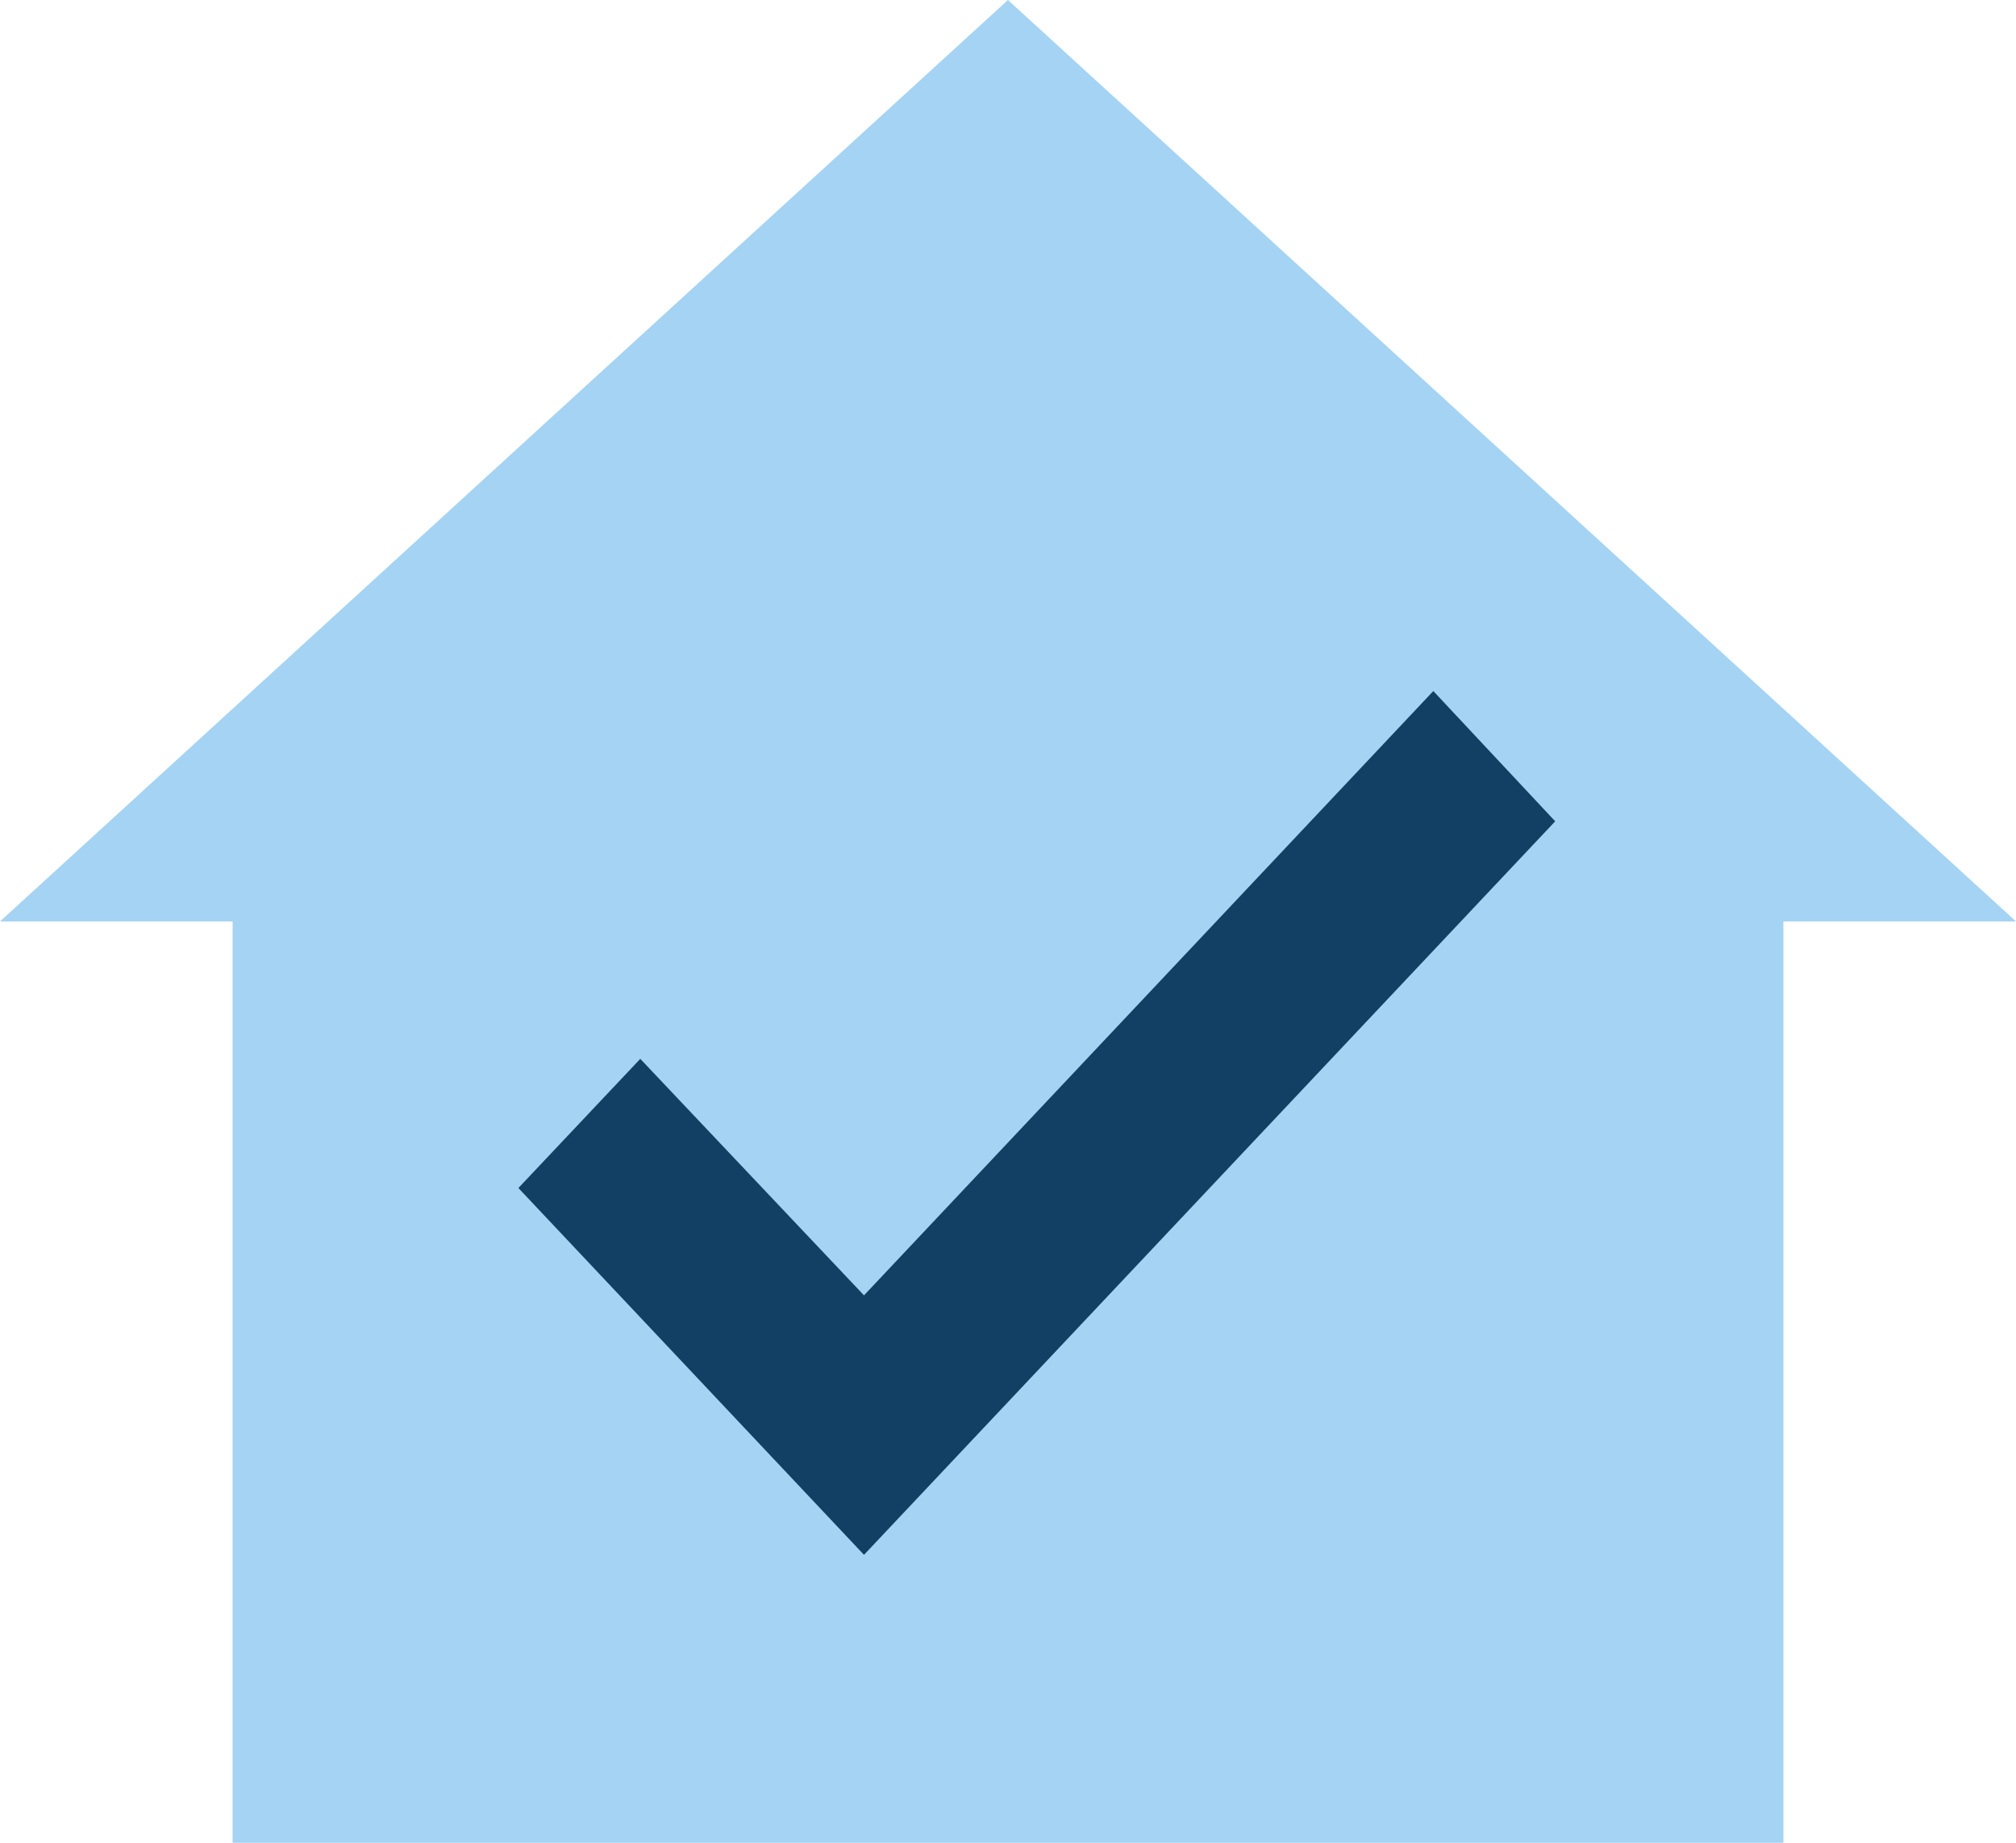 <?xml version="1.0" encoding="UTF-8"?>
<svg width="35px" height="32px" viewBox="0 0 35 32" version="1.1" xmlns="http://www.w3.org/2000/svg" xmlns:xlink="http://www.w3.org/1999/xlink">
    <!-- Generator: Sketch 58 (84663) - https://sketch.com -->
    <title>Group 3</title>
    <desc>Created with Sketch.</desc>
    <g id="Page-Designs" stroke="none" stroke-width="1" fill="none" fill-rule="evenodd">
        <g id="infinity-virtual-consultation-desktop" transform="translate(-703, -901)">
            <g id="Process" transform="translate(0, 600)">
                <g id="Group-2" transform="translate(540, 301)">
                    <g id="Group-3" transform="translate(163, 0)">
                        <polygon id="Fill-1" fill="#A5D3F3" points="17.499 0 0 16.001 4.038 16.001 4.038 32 30.962 32 30.962 16.001 35 16.001"></polygon>
                        <polygon id="Fill-2" fill="#114064" points="15 27 9 20.63 11.116 18.387 15 22.494 24.884 12 27 14.262"></polygon>
                    </g>
                </g>
            </g>
        </g>
    </g>
</svg>
